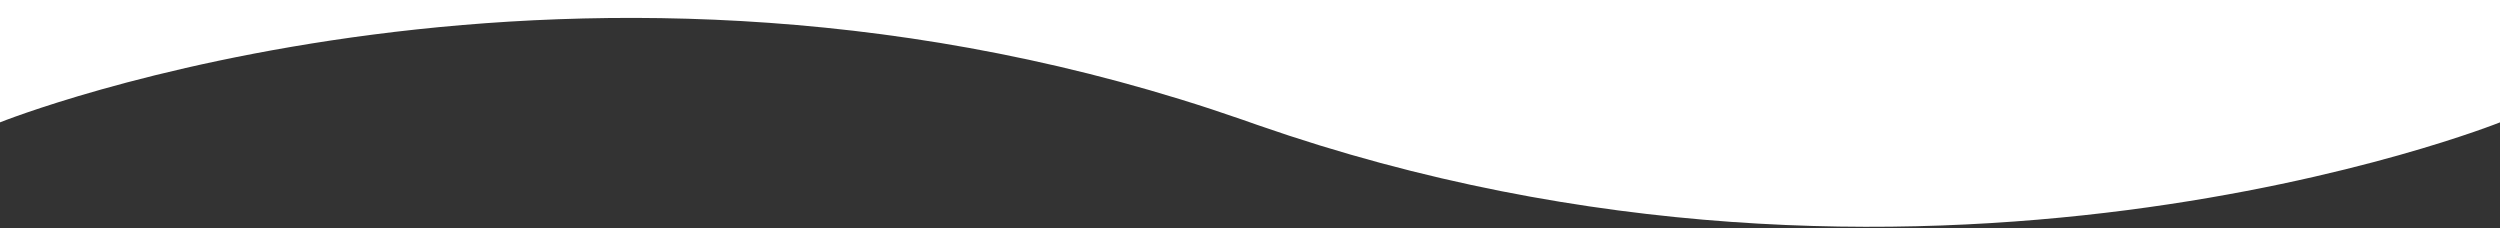 <svg width="1512" height="138" viewBox="0 0 1512 138" fill="none" xmlns="http://www.w3.org/2000/svg">
<rect x="0" y="0" width="1512" height="138" fill="#333333" stroke="none"/>
<path d="M1512 74C1512 74 1160.76 215.021 760.709 75.652L751.291 72.348C351.24 -67.02 0 74 0 74V0H1512V74Z" fill="white"/>
</svg>
